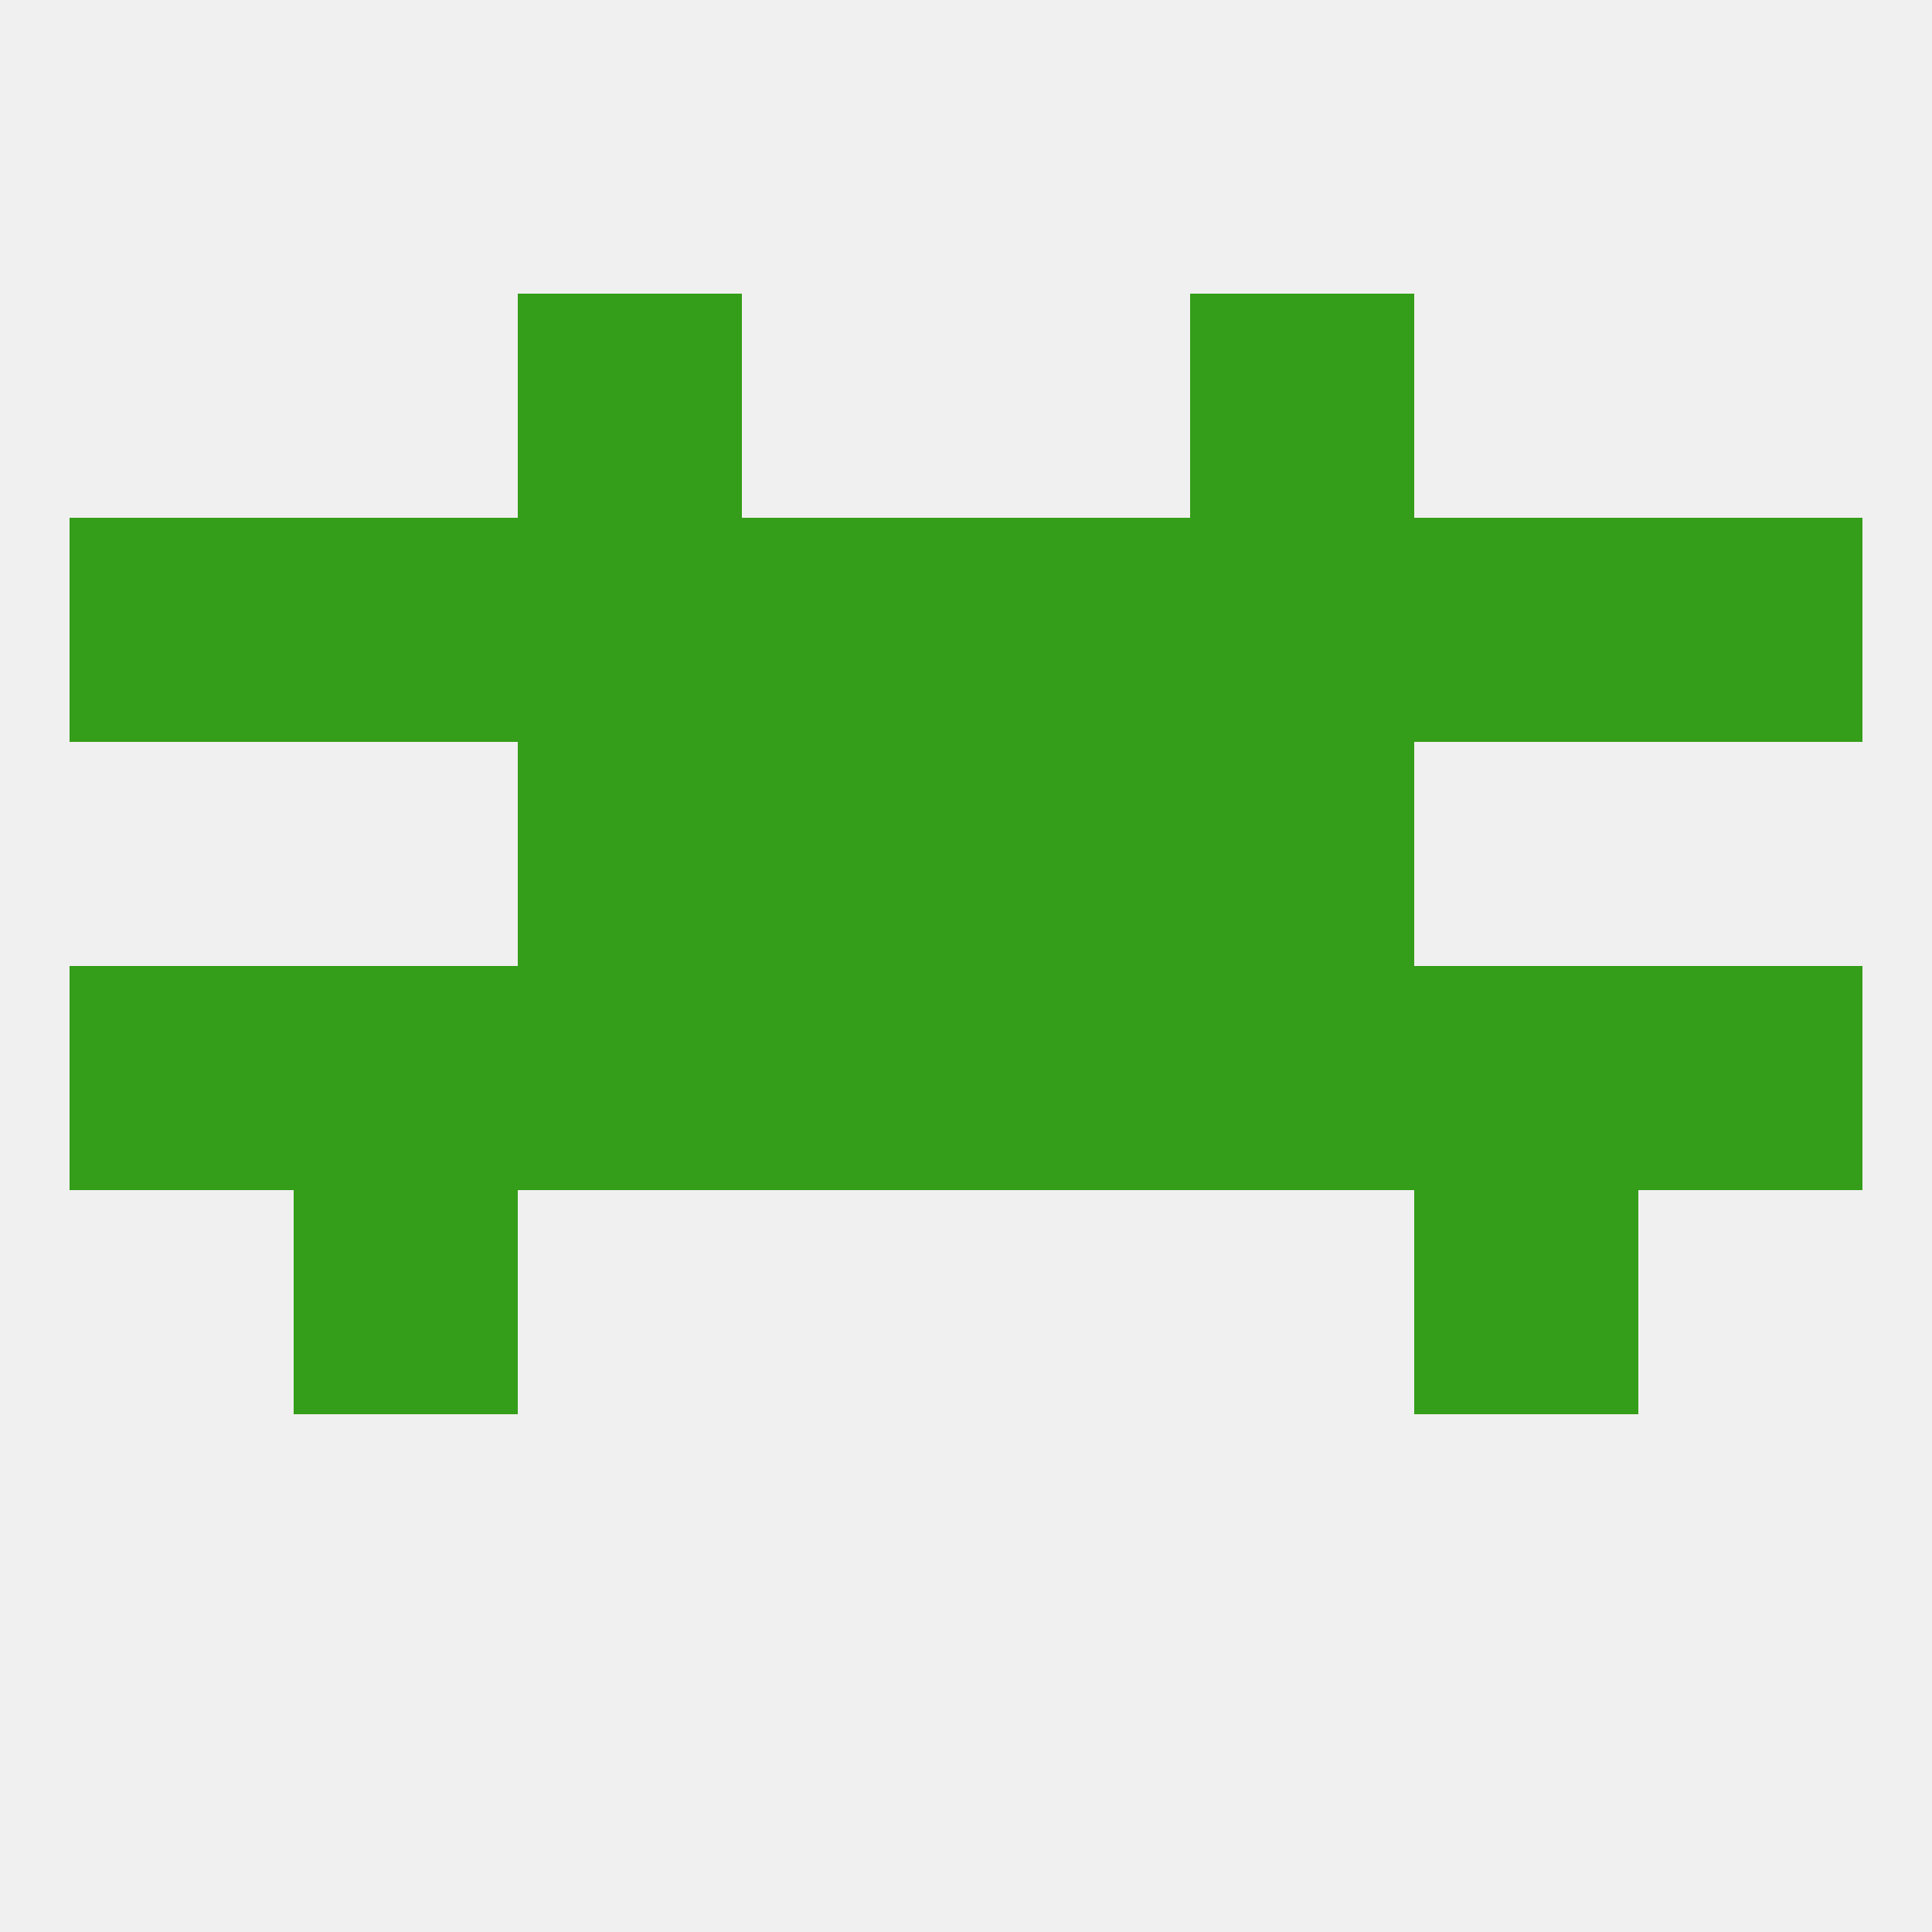 
<!--   <?xml version="1.0"?> -->
<svg version="1.1" baseprofile="full" xmlns="http://www.w3.org/2000/svg" xmlns:xlink="http://www.w3.org/1999/xlink" xmlns:ev="http://www.w3.org/2001/xml-events" width="250" height="250" viewBox="0 0 250 250" >
	<rect width="100%" height="100%" fill="rgba(240,240,240,255)"/>

	<rect x="96" y="125" width="29" height="29" fill="rgba(52,157,25,255)"/>
	<rect x="9" y="125" width="29" height="29" fill="rgba(52,157,25,255)"/>
	<rect x="212" y="125" width="29" height="29" fill="rgba(52,157,25,255)"/>
	<rect x="38" y="125" width="29" height="29" fill="rgba(52,157,25,255)"/>
	<rect x="67" y="125" width="29" height="29" fill="rgba(52,157,25,255)"/>
	<rect x="125" y="125" width="29" height="29" fill="rgba(52,157,25,255)"/>
	<rect x="183" y="125" width="29" height="29" fill="rgba(52,157,25,255)"/>
	<rect x="154" y="125" width="29" height="29" fill="rgba(52,157,25,255)"/>
	<rect x="154" y="96" width="29" height="29" fill="rgba(52,157,25,255)"/>
	<rect x="96" y="96" width="29" height="29" fill="rgba(52,157,25,255)"/>
	<rect x="125" y="96" width="29" height="29" fill="rgba(52,157,25,255)"/>
	<rect x="67" y="96" width="29" height="29" fill="rgba(52,157,25,255)"/>
	<rect x="67" y="38" width="29" height="29" fill="rgba(52,157,25,255)"/>
	<rect x="154" y="38" width="29" height="29" fill="rgba(52,157,25,255)"/>
	<rect x="125" y="67" width="29" height="29" fill="rgba(52,157,25,255)"/>
	<rect x="9" y="67" width="29" height="29" fill="rgba(52,157,25,255)"/>
	<rect x="212" y="67" width="29" height="29" fill="rgba(52,157,25,255)"/>
	<rect x="38" y="67" width="29" height="29" fill="rgba(52,157,25,255)"/>
	<rect x="183" y="67" width="29" height="29" fill="rgba(52,157,25,255)"/>
	<rect x="67" y="67" width="29" height="29" fill="rgba(52,157,25,255)"/>
	<rect x="154" y="67" width="29" height="29" fill="rgba(52,157,25,255)"/>
	<rect x="96" y="67" width="29" height="29" fill="rgba(52,157,25,255)"/>
	<rect x="38" y="154" width="29" height="29" fill="rgba(52,157,25,255)"/>
	<rect x="183" y="154" width="29" height="29" fill="rgba(52,157,25,255)"/>
</svg>